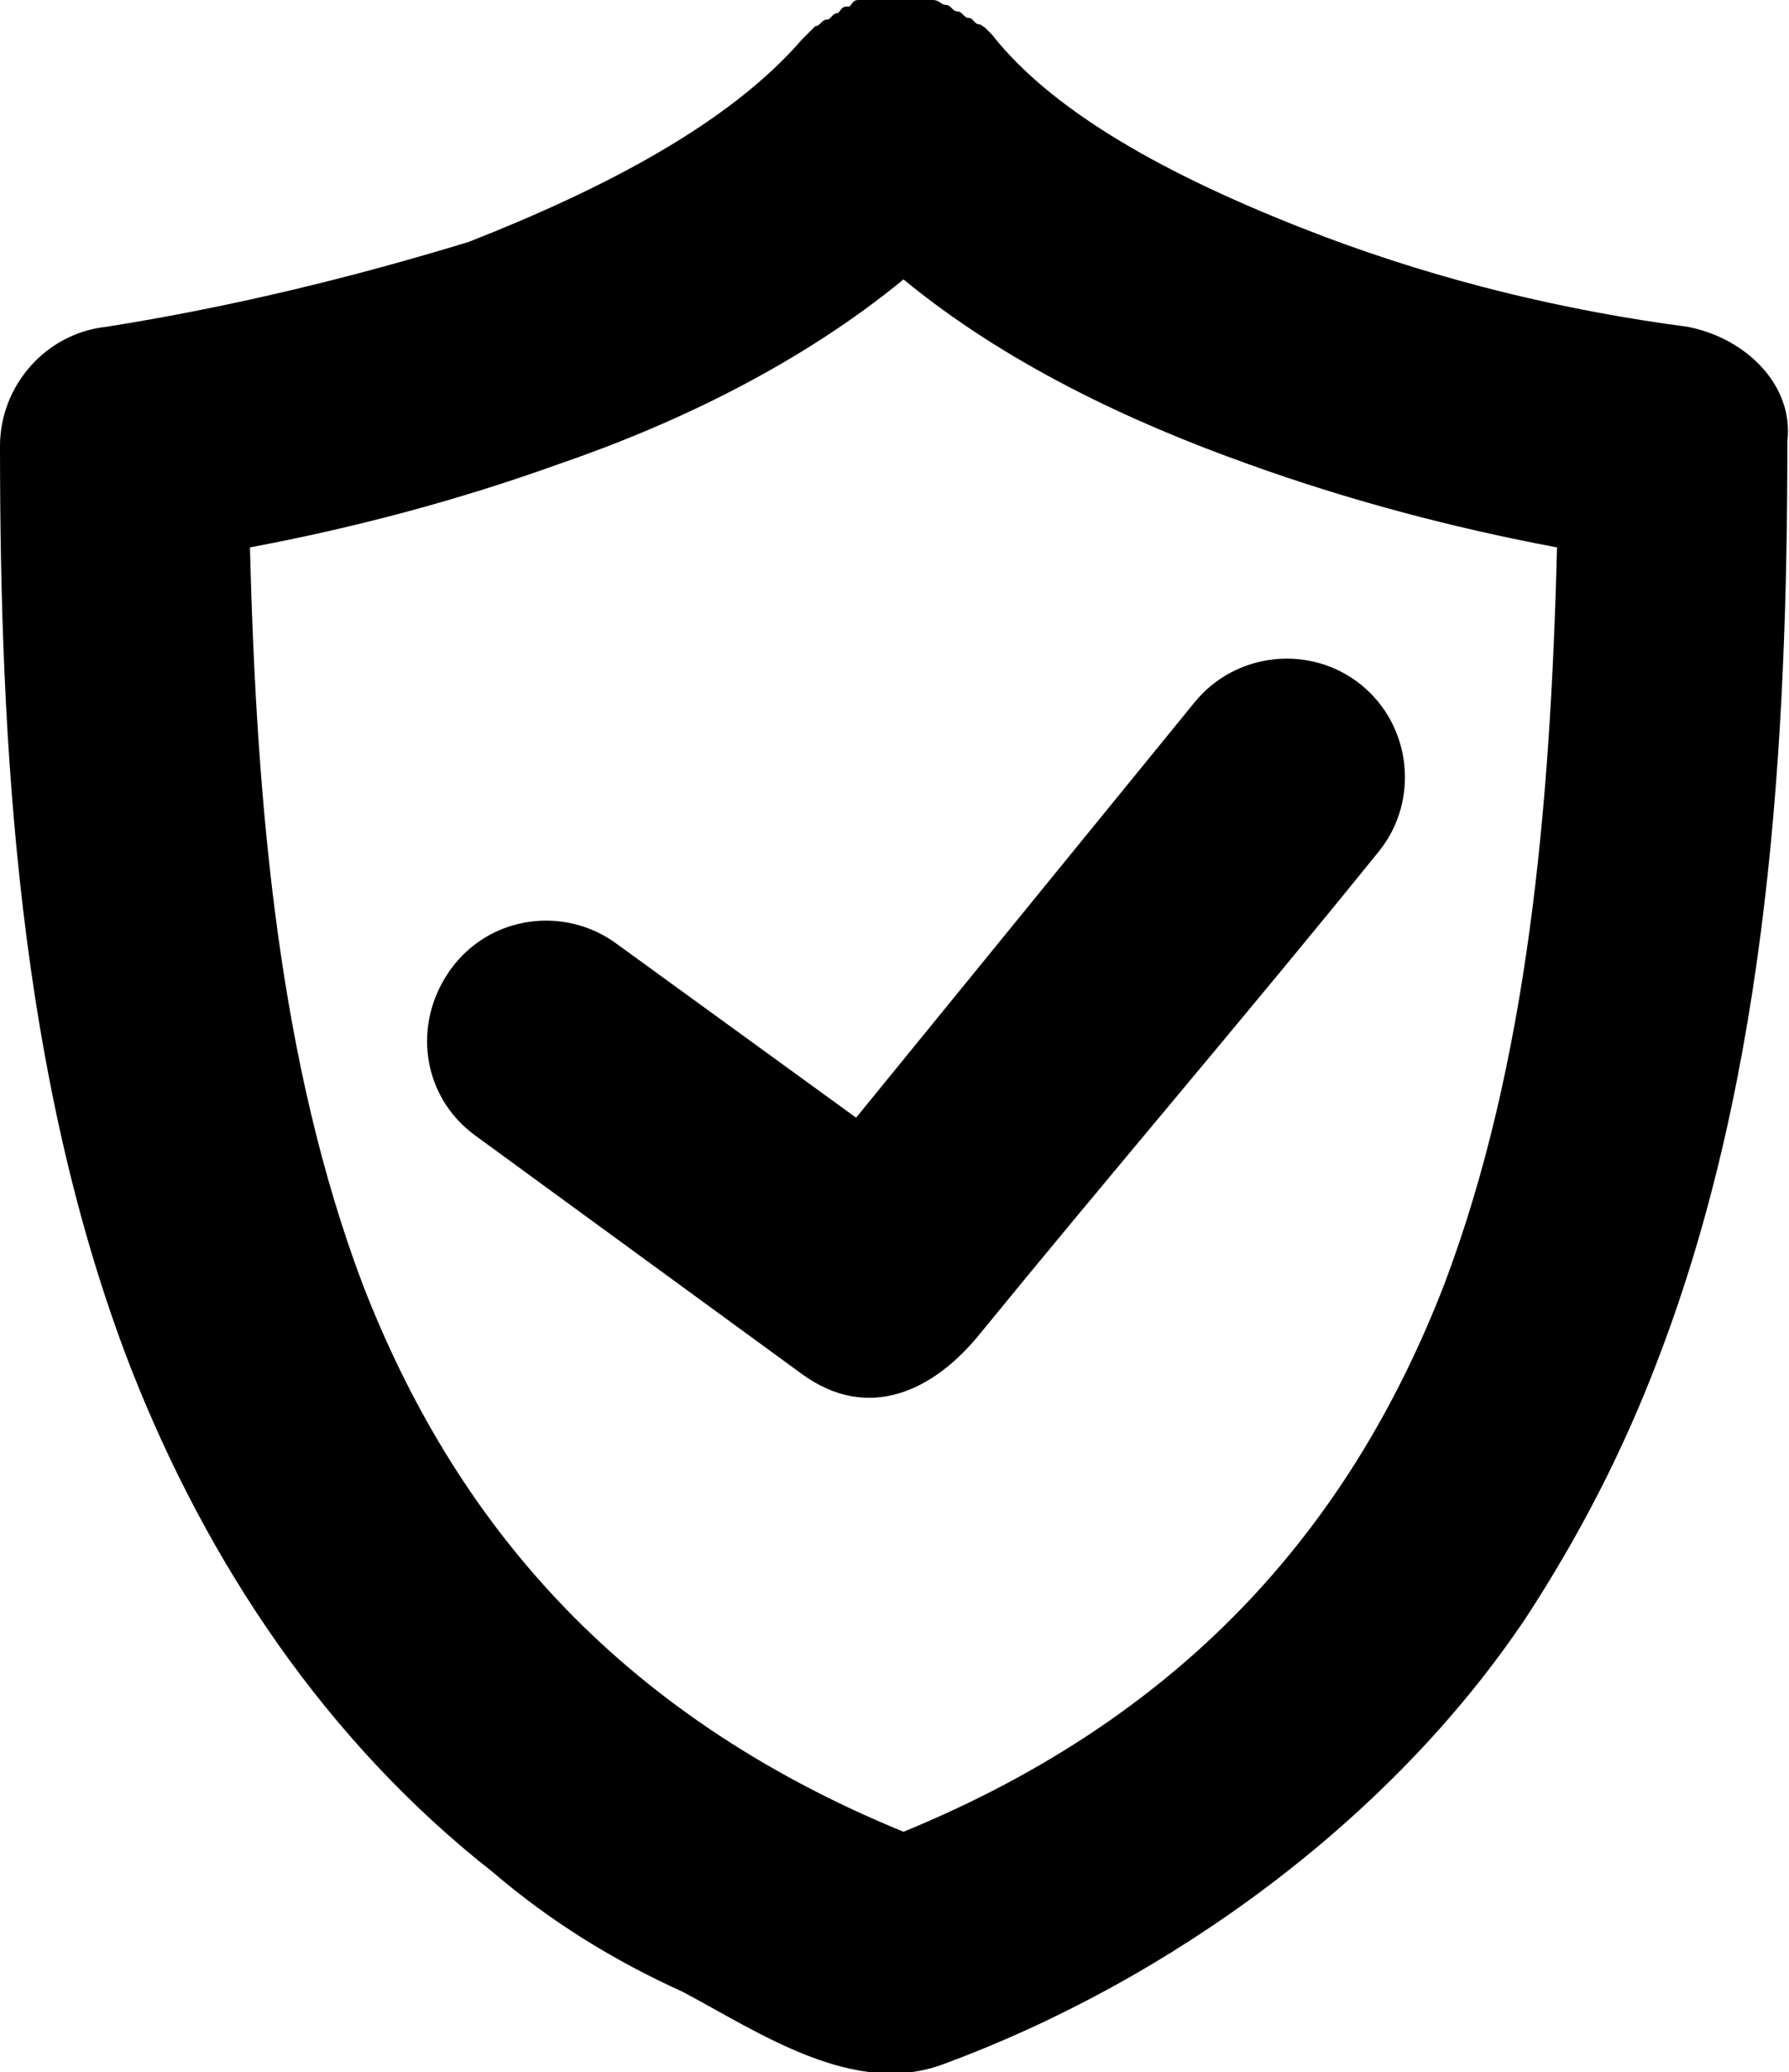 <?xml version="1.0" encoding="utf-8"?>
<!-- Generator: Adobe Illustrator 24.2.1, SVG Export Plug-In . SVG Version: 6.00 Build 0)  -->
<svg version="1.1" id="Layer_1" xmlns="http://www.w3.org/2000/svg" xmlns:xlink="http://www.w3.org/1999/xlink" x="0px" y="0px"
	 viewBox="0 0 109.5 126.8" style="enable-background:new 0 0 109.5 126.8;" xml:space="preserve">
<path id="Caminho_276" d="M103.3,20c-7.6-1-15-2.8-22.2-5.5c-8.7-3.3-16.4-7.3-20.4-12.4l-0.4-0.4L60,1.5c-0.4,0-0.4-0.4-0.7-0.4
	s-0.4-0.4-0.7-0.4s-0.4-0.4-0.7-0.4S57.5,0,57.1,0h-4.4c-0.4,0-0.4,0-0.7,0.4c-0.4,0-0.4,0-0.7,0.4c-0.4,0-0.4,0.4-0.7,0.4
	s-0.4,0.4-0.7,0.4l-0.4,0.4l-0.4,0.4c-4.4,5.1-12,9.1-20.4,12.4C21.5,17,14.1,18.8,6.5,20c-3.7,0.4-6.5,3.6-6.5,7.3
	c0,18.2,1.1,38.6,8,56.4c4.7,12,12,22.9,22.2,30.9c3.5,3,7.4,5.4,11.6,7.3c4.7,2.5,10.5,6.5,16,4.4c13.8-5.1,27.3-14.9,35.6-27.3
	c3.2-4.9,5.9-10.1,8-15.6c6.9-17.8,8-38.2,8-56.4C109.8,23.6,106.9,20.7,103.3,20z M88.4,78.6c-5.5,14.2-15.3,26.2-33.1,33.5
	c-17.8-7.3-27.6-19.3-33.1-33.5c-5.1-13.5-6.5-29.1-6.9-45.1c6.4-1.2,12.8-2.9,18.9-5.1c7.3-2.5,14.9-6.2,21.1-11.3
	c6.2,5.1,13.8,8.7,21.1,11.3c6.1,2.2,12.5,3.9,18.9,5.1C94.9,49.5,93.5,65.1,88.4,78.6z M52.4,68.4L37.8,57.8
	c-3.2-2.4-7.8-1.8-10.2,1.5s-1.8,7.8,1.5,10.2l20,14.6c4,2.9,8,1.1,10.9-2.5c8-9.8,16.4-19.6,24.4-29.5c2.5-3.1,2-7.7-1.1-10.2
	c-3.1-2.5-7.7-2-10.2,1.1L52.4,68.4z"/>
</svg>
